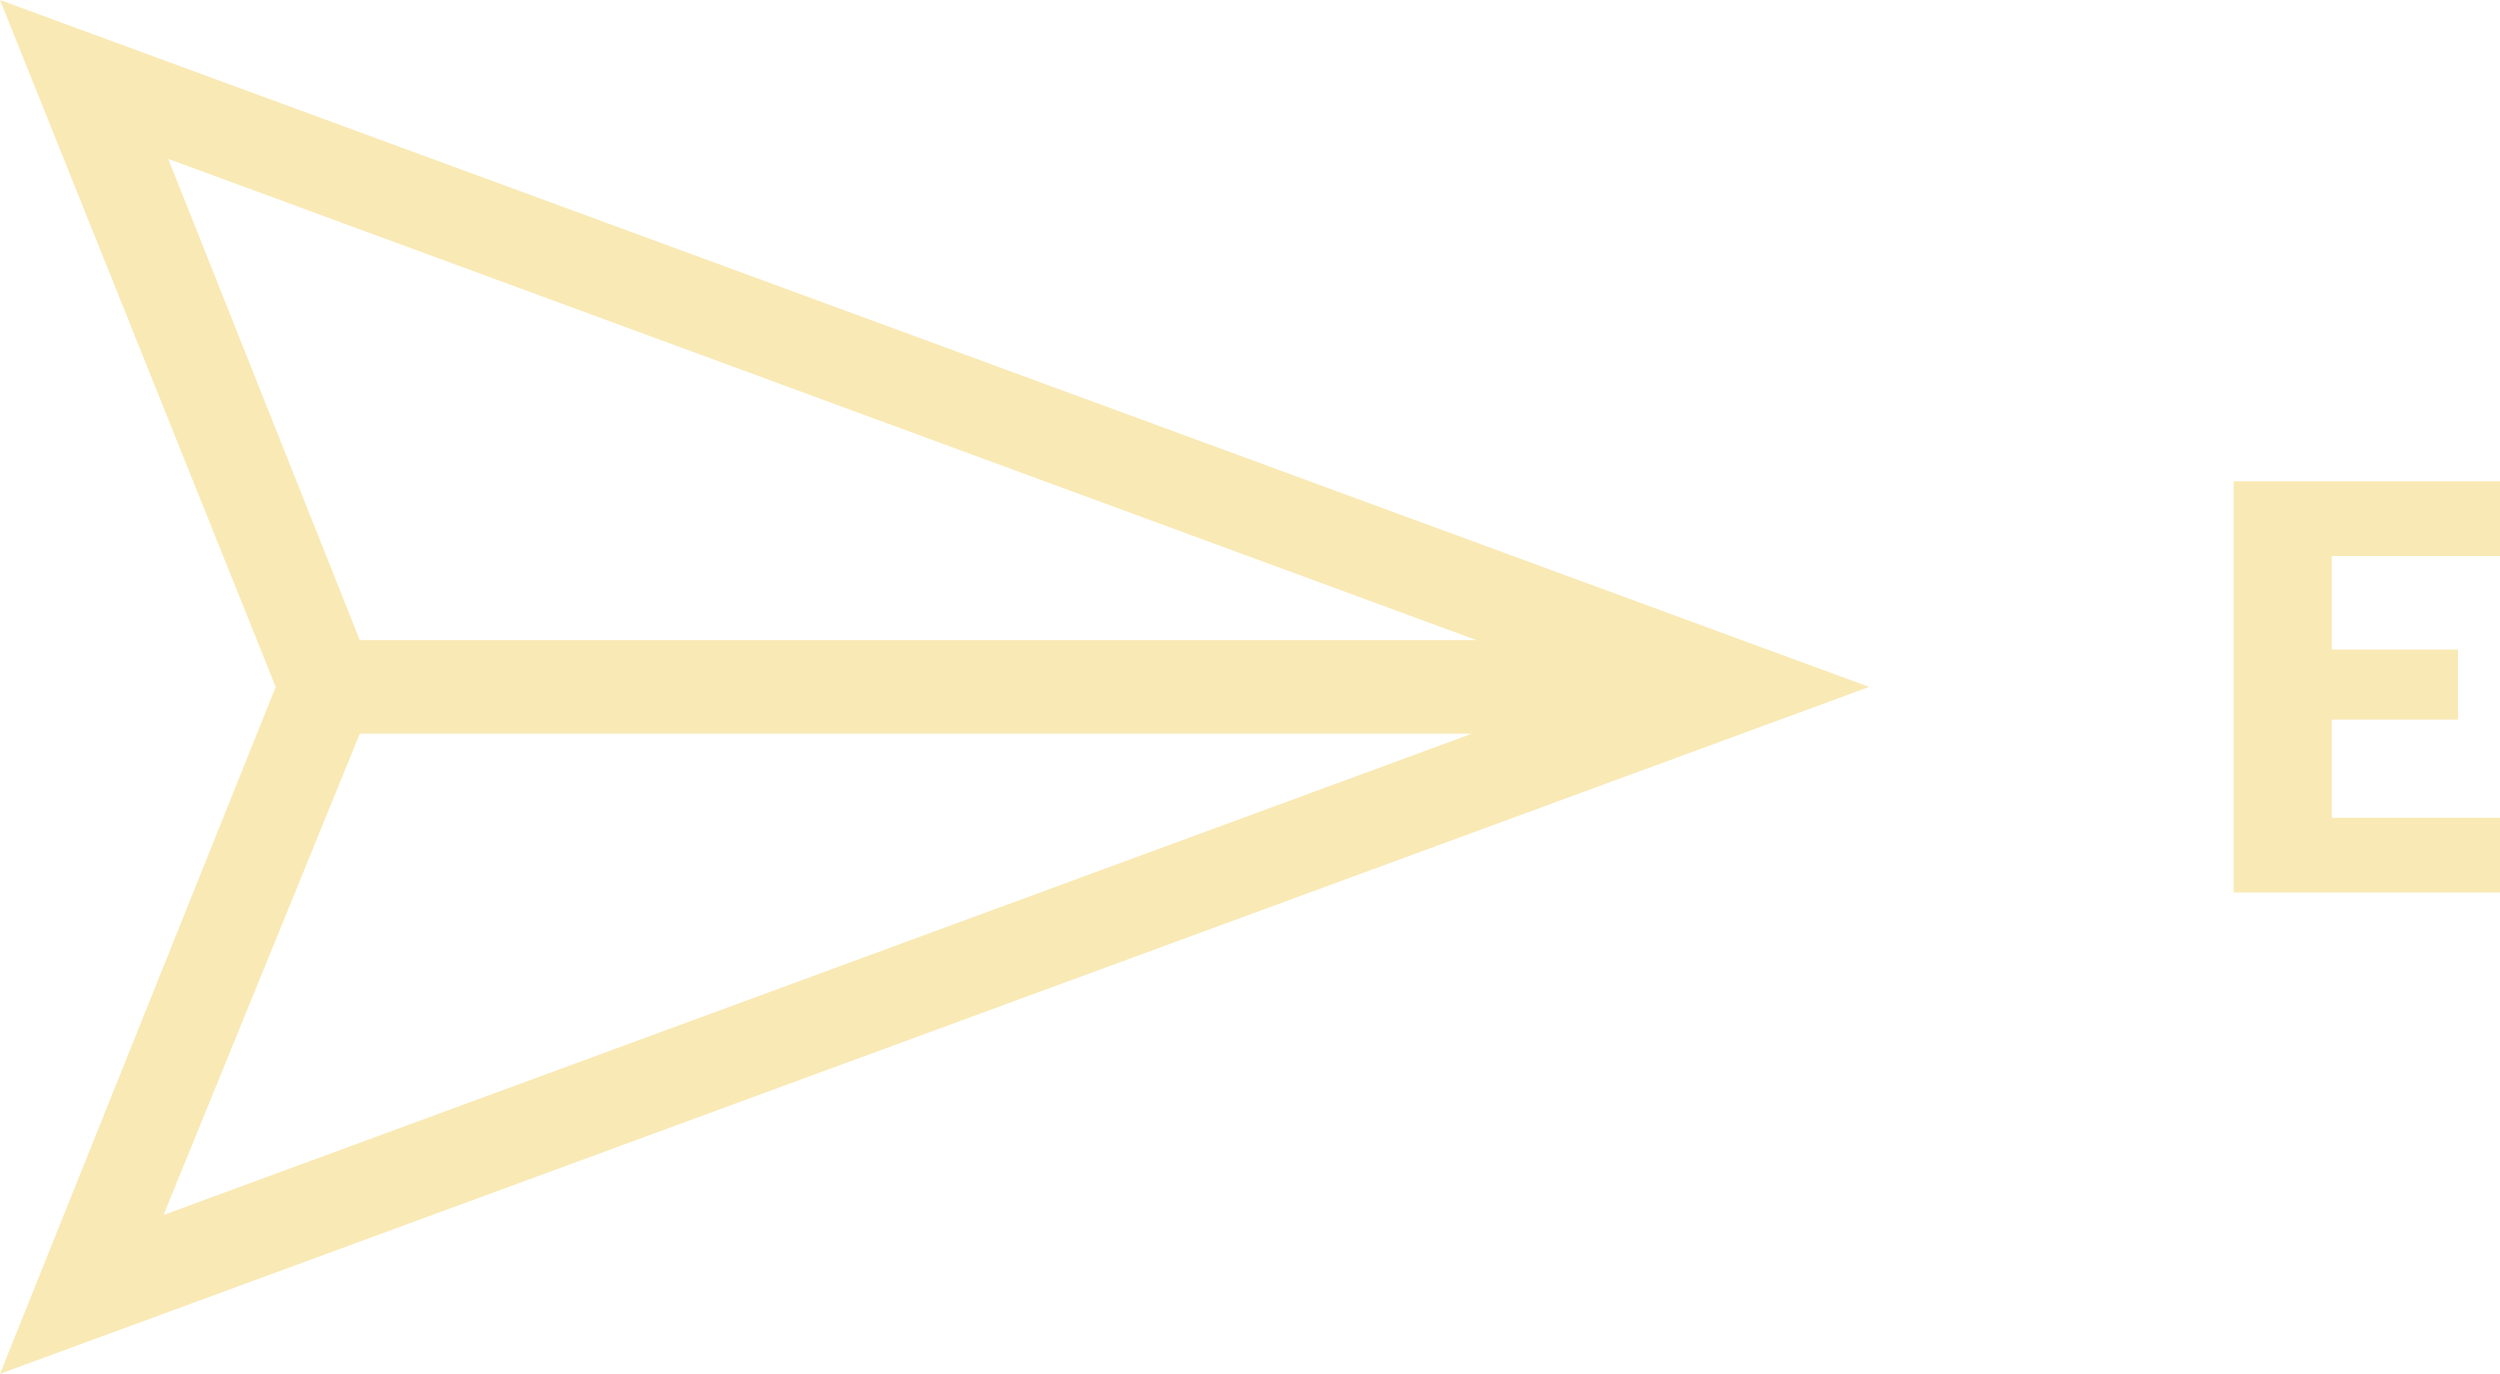 <?xml version="1.0" encoding="UTF-8" standalone="no"?><svg xmlns="http://www.w3.org/2000/svg" xmlns:xlink="http://www.w3.org/1999/xlink" fill="#f9e9b4" height="29.4" preserveAspectRatio="xMidYMid meet" version="1" viewBox="4.2 17.3 53.5 29.4" width="53.5" zoomAndPan="magnify"><g id="change1_1"><path d="M57.7 29.2L57.7 27.6 52 27.6 52 36.4 57.7 36.4 57.7 34.8 54.1 34.8 54.1 32.7 56.8 32.7 56.8 31.2 54.1 31.2 54.1 29.2z"/><path d="M10.1,32L4.2,46.7l40-14.7l-40-14.7L10.1,32z M7.8,20.7l28,10.3H11.9L7.8,20.7z M11.9,33h23.8l-28,10.3L11.9,33z"/></g></svg>